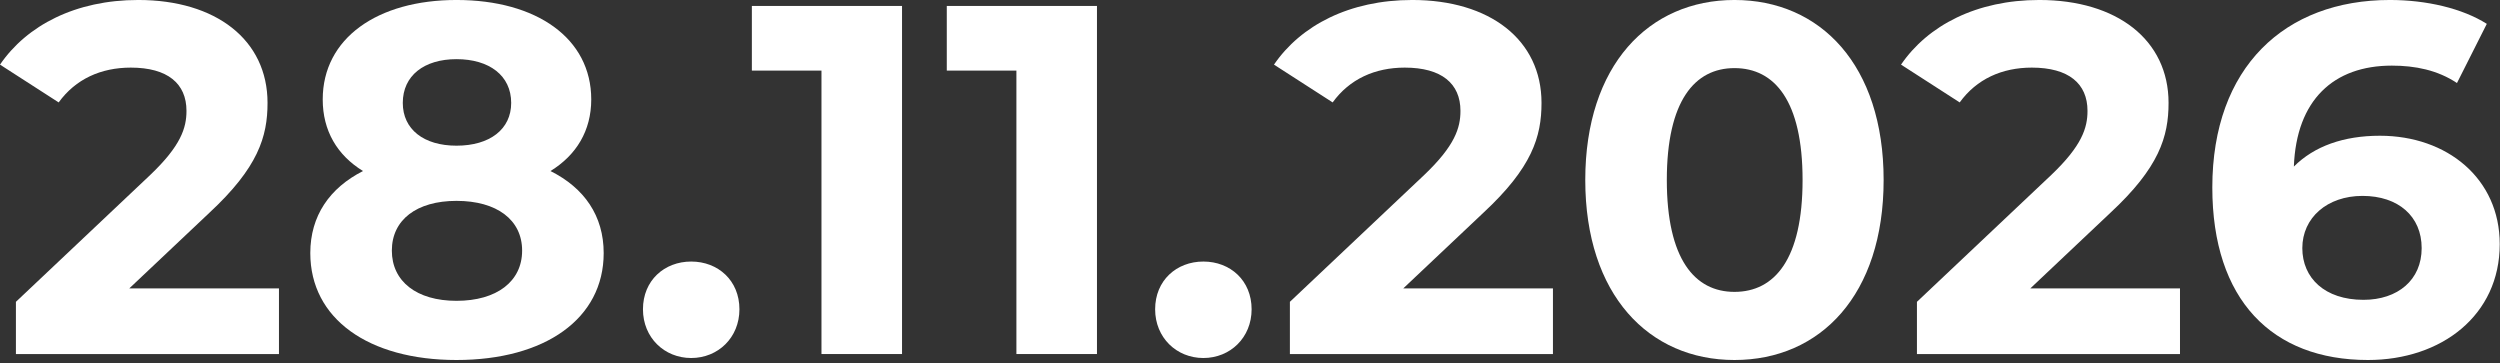<svg xmlns="http://www.w3.org/2000/svg" xmlns:xlink="http://www.w3.org/1999/xlink" xmlns:serif="http://www.serif.com/" width="100%" height="100%" viewBox="0 0 420 61" xml:space="preserve" style="fill-rule:evenodd;clip-rule:evenodd;stroke-linejoin:round;stroke-miterlimit:2;"><rect x="0" y="0" width="420" height="61" fill="#333333" stroke="none"/>    <g transform="matrix(1.404,0,0,1.404,-58.459,142.725)">        <path d="M57.108,-67.147L66.688,-76.192C72.519,-81.606 73.65,-85.295 73.65,-89.341C73.65,-96.898 67.462,-101.658 58.179,-101.658C50.682,-101.658 44.851,-98.624 41.638,-93.923L48.659,-89.401C50.682,-92.197 53.717,-93.566 57.287,-93.566C61.69,-93.566 63.951,-91.662 63.951,-88.389C63.951,-86.366 63.297,-84.224 59.607,-80.714L43.542,-65.541L43.542,-59.293L75.018,-59.293L75.018,-67.147L57.108,-67.147Z" style="fill:white;fill-rule:nonzero;"></path>        <path d="M107.506,-81.19C110.6,-83.094 112.385,-86.009 112.385,-89.758C112.385,-97.077 105.84,-101.658 96.26,-101.658C86.8,-101.658 80.254,-97.077 80.254,-89.758C80.254,-86.009 81.98,-83.094 85.074,-81.19C81.087,-79.167 78.767,-75.835 78.767,-71.372C78.767,-63.518 85.728,-58.579 96.26,-58.579C106.851,-58.579 113.873,-63.518 113.873,-71.372C113.873,-75.835 111.552,-79.167 107.506,-81.19ZM96.26,-94.577C100.187,-94.577 102.805,-92.614 102.805,-89.341C102.805,-86.188 100.247,-84.224 96.26,-84.224C92.333,-84.224 89.834,-86.188 89.834,-89.341C89.834,-92.614 92.393,-94.577 96.26,-94.577ZM96.26,-65.66C91.5,-65.66 88.525,-67.98 88.525,-71.669C88.525,-75.359 91.5,-77.62 96.26,-77.62C101.08,-77.62 104.114,-75.359 104.114,-71.669C104.114,-67.98 101.08,-65.66 96.26,-65.66Z" style="fill:white;fill-rule:nonzero;"></path>        <path d="M124.345,-58.817C127.558,-58.817 130.116,-61.257 130.116,-64.648C130.116,-68.099 127.558,-70.36 124.345,-70.36C121.132,-70.36 118.573,-68.099 118.573,-64.648C118.573,-61.257 121.132,-58.817 124.345,-58.817Z" style="fill:white;fill-rule:nonzero;"></path>        <path d="M131.604,-100.944L131.604,-93.209L139.934,-93.209L139.934,-59.293L149.573,-59.293L149.573,-100.944L131.604,-100.944Z" style="fill:white;fill-rule:nonzero;"></path>        <path d="M154.928,-100.944L154.928,-93.209L163.259,-93.209L163.259,-59.293L172.898,-59.293L172.898,-100.944L154.928,-100.944Z" style="fill:white;fill-rule:nonzero;"></path>        <path d="M185.631,-58.817C188.844,-58.817 191.403,-61.257 191.403,-64.648C191.403,-68.099 188.844,-70.36 185.631,-70.36C182.418,-70.36 179.859,-68.099 179.859,-64.648C179.859,-61.257 182.418,-58.817 185.631,-58.817Z" style="fill:white;fill-rule:nonzero;"></path>        <path d="M209.55,-67.147L219.13,-76.192C224.961,-81.606 226.092,-85.295 226.092,-89.341C226.092,-96.898 219.904,-101.658 210.622,-101.658C203.124,-101.658 197.293,-98.624 194.08,-93.923L201.101,-89.401C203.124,-92.197 206.159,-93.566 209.729,-93.566C214.132,-93.566 216.393,-91.662 216.393,-88.389C216.393,-86.366 215.739,-84.224 212.05,-80.714L195.984,-65.541L195.984,-59.293L227.46,-59.293L227.46,-67.147L209.55,-67.147Z" style="fill:white;fill-rule:nonzero;"></path>        <path d="M249.178,-58.579C259.472,-58.579 267.029,-66.374 267.029,-80.119C267.029,-93.863 259.472,-101.658 249.178,-101.658C238.944,-101.658 231.328,-93.863 231.328,-80.119C231.328,-66.374 238.944,-58.579 249.178,-58.579ZM249.178,-66.731C244.418,-66.731 241.086,-70.658 241.086,-80.119C241.086,-89.579 244.418,-93.506 249.178,-93.506C253.998,-93.506 257.33,-89.579 257.33,-80.119C257.33,-70.658 253.998,-66.731 249.178,-66.731Z" style="fill:white;fill-rule:nonzero;"></path>        <path d="M284.582,-67.147L294.161,-76.192C299.992,-81.606 301.123,-85.295 301.123,-89.341C301.123,-96.898 294.935,-101.658 285.653,-101.658C278.155,-101.658 272.324,-98.624 269.111,-93.923L276.132,-89.401C278.155,-92.197 281.19,-93.566 284.76,-93.566C289.163,-93.566 291.424,-91.662 291.424,-88.389C291.424,-86.366 290.77,-84.224 287.081,-80.714L271.015,-65.541L271.015,-59.293L302.491,-59.293L302.491,-67.147L284.582,-67.147Z" style="fill:white;fill-rule:nonzero;"></path>        <path d="M326.411,-85.414C322.067,-85.414 318.557,-84.165 316.117,-81.725C316.415,-89.698 320.877,-93.804 327.839,-93.804C330.635,-93.804 333.313,-93.268 335.634,-91.721L339.204,-98.802C336.288,-100.647 332.004,-101.658 327.601,-101.658C315.046,-101.658 306.359,-93.625 306.359,-79.226C306.359,-65.779 313.499,-58.579 324.983,-58.579C333.789,-58.579 340.751,-63.934 340.751,-72.443C340.751,-80.297 334.444,-85.414 326.411,-85.414ZM324.447,-65.779C319.806,-65.779 317.129,-68.397 317.129,-71.967C317.129,-75.597 320.104,-78.215 324.328,-78.215C328.612,-78.215 331.409,-75.775 331.409,-71.967C331.409,-68.159 328.553,-65.779 324.447,-65.779Z" style="fill:white;fill-rule:nonzero;"></path>    </g></svg>